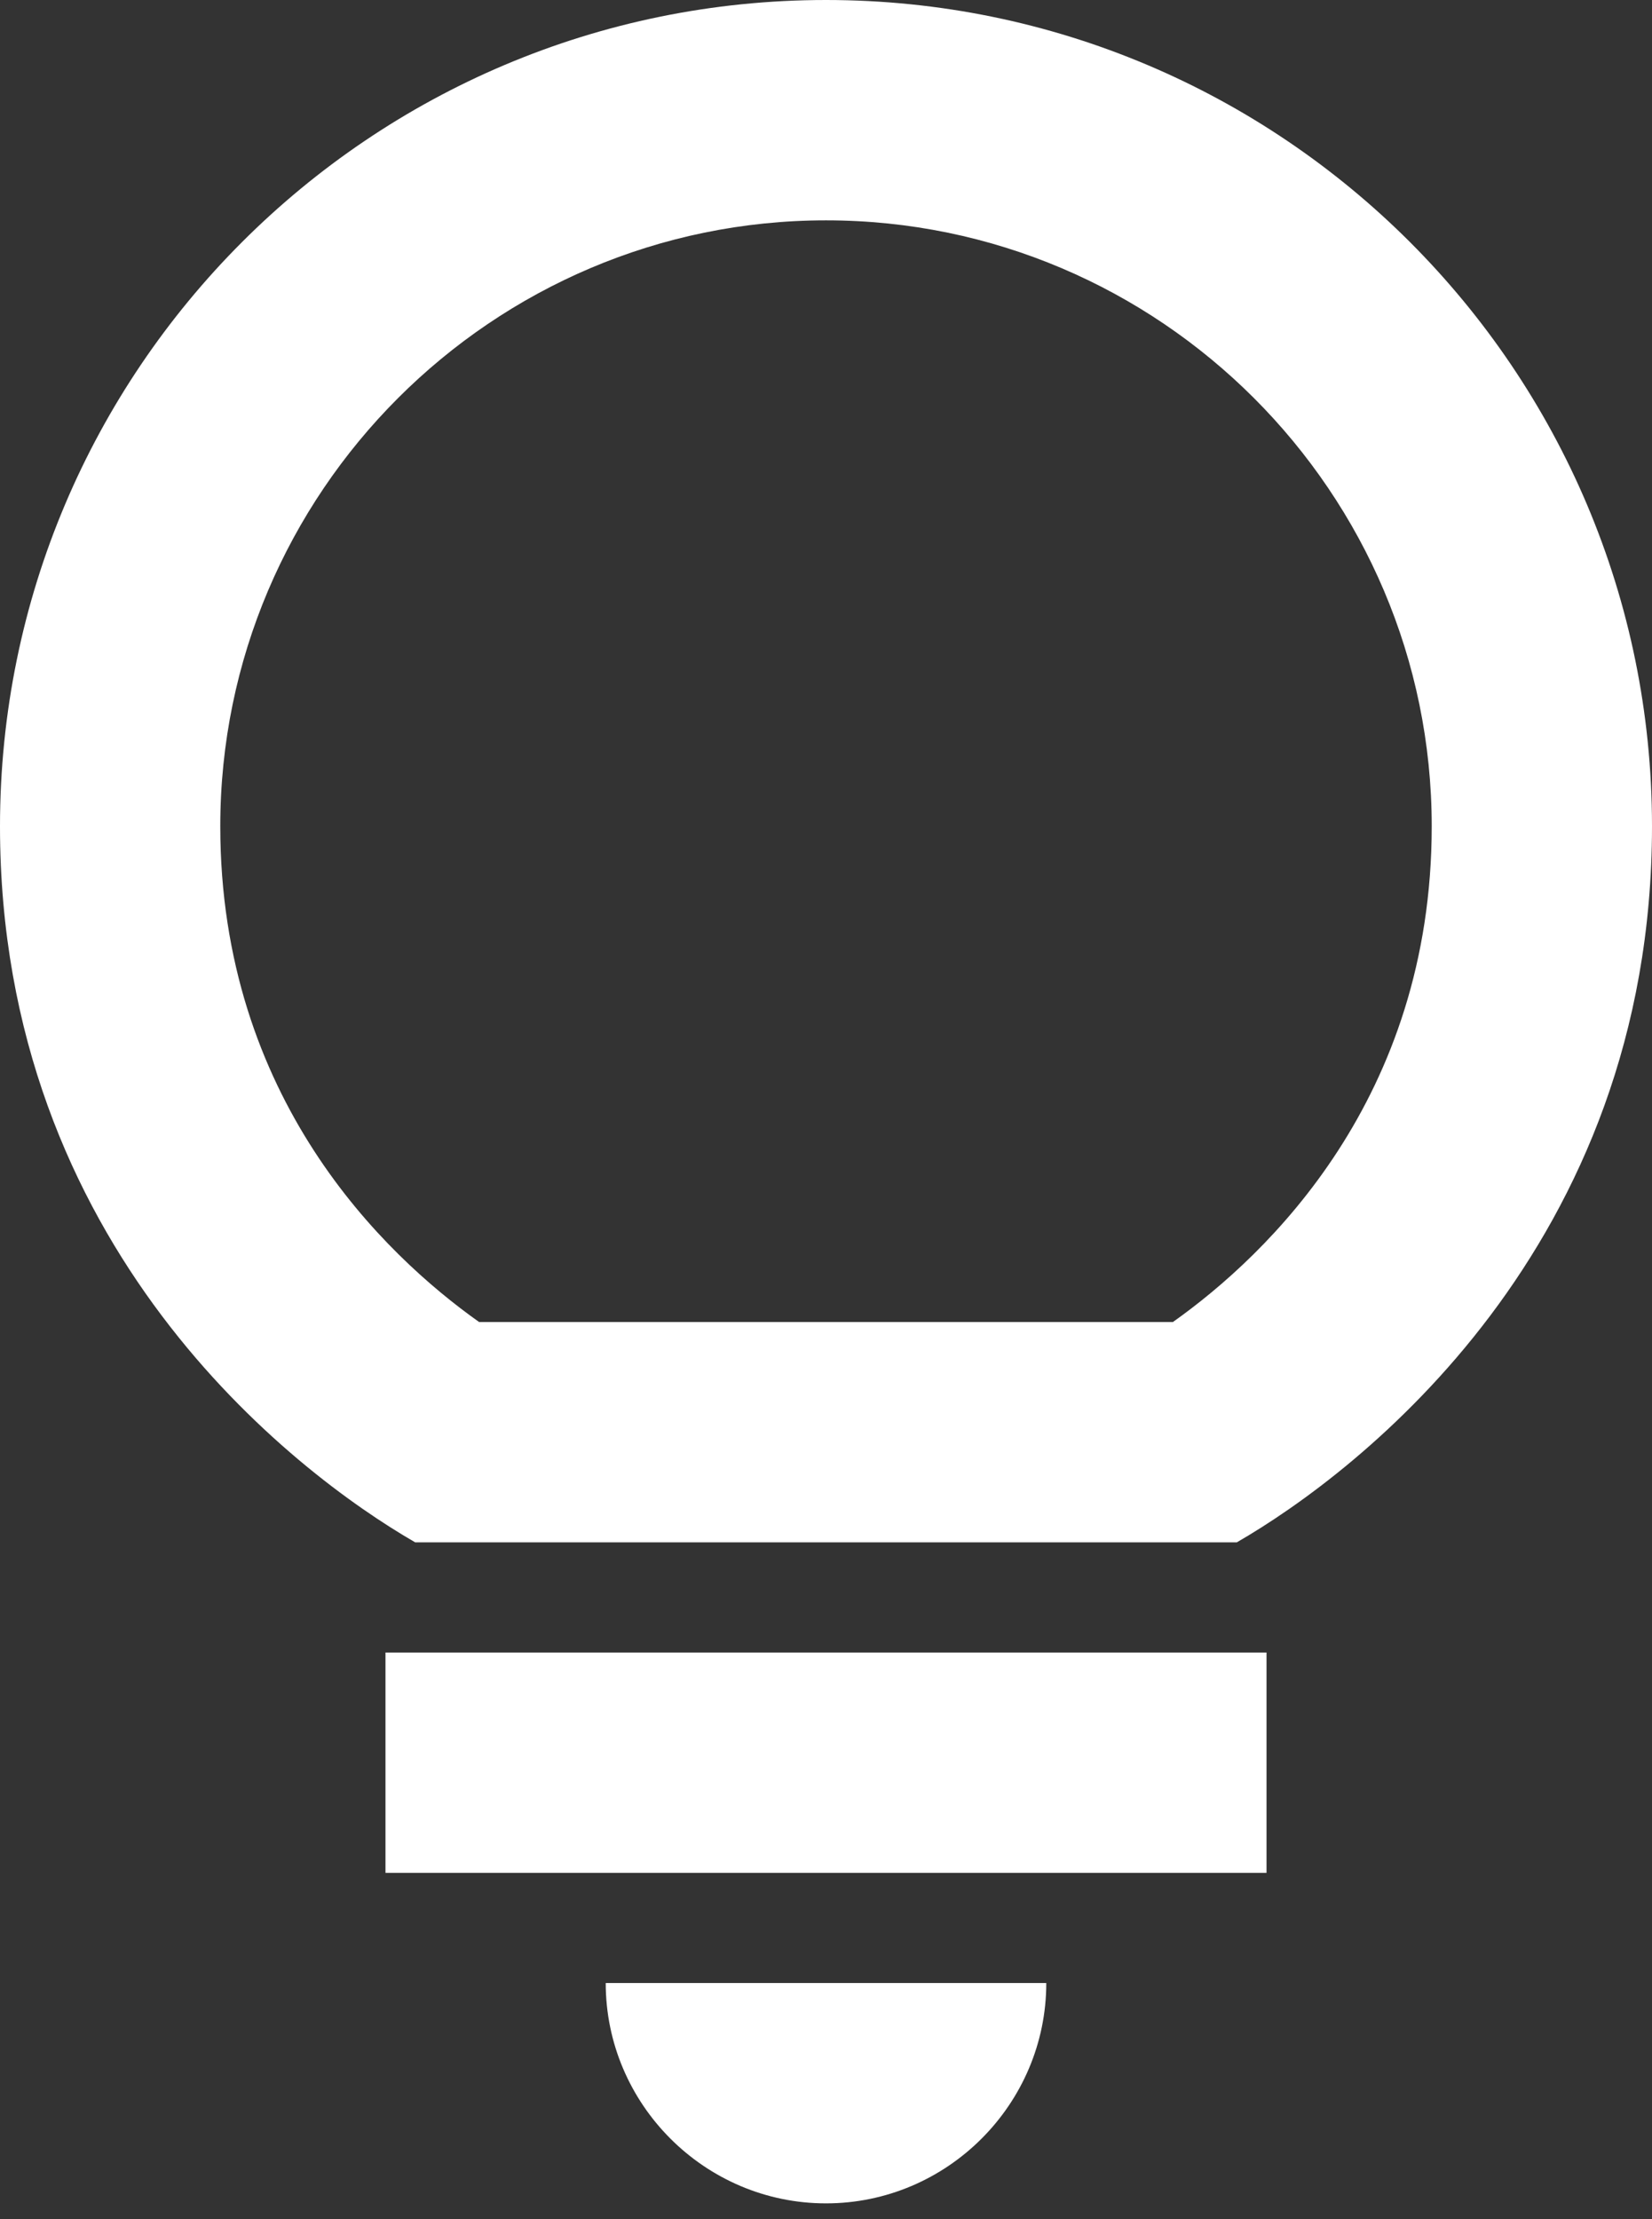 <svg width="35" height="47" viewBox="0 0 35 47" fill="none" xmlns="http://www.w3.org/2000/svg">
<rect x="0" y="0" width="35" height="47" fill="#333333" stroke="none"/>
<path d="M12.833 42H22.167C22.167 44.567 20.067 46.667 17.5 46.667C14.933 46.667 12.833 44.567 12.833 42ZM8.167 39.667H26.833V35H8.167V39.667ZM35 17.5C35 26.413 28.793 31.173 26.203 32.667H8.797C6.207 31.173 0 26.413 0 17.5C0 7.84 7.84 0 17.5 0C27.16 0 35 7.84 35 17.5ZM30.333 17.5C30.333 10.43 24.57 4.667 17.5 4.667C10.43 4.667 4.667 10.43 4.667 17.5C4.667 23.263 8.143 26.577 10.15 28H24.85C26.857 26.577 30.333 23.263 30.333 17.5Z" fill="white"/>
</svg>
